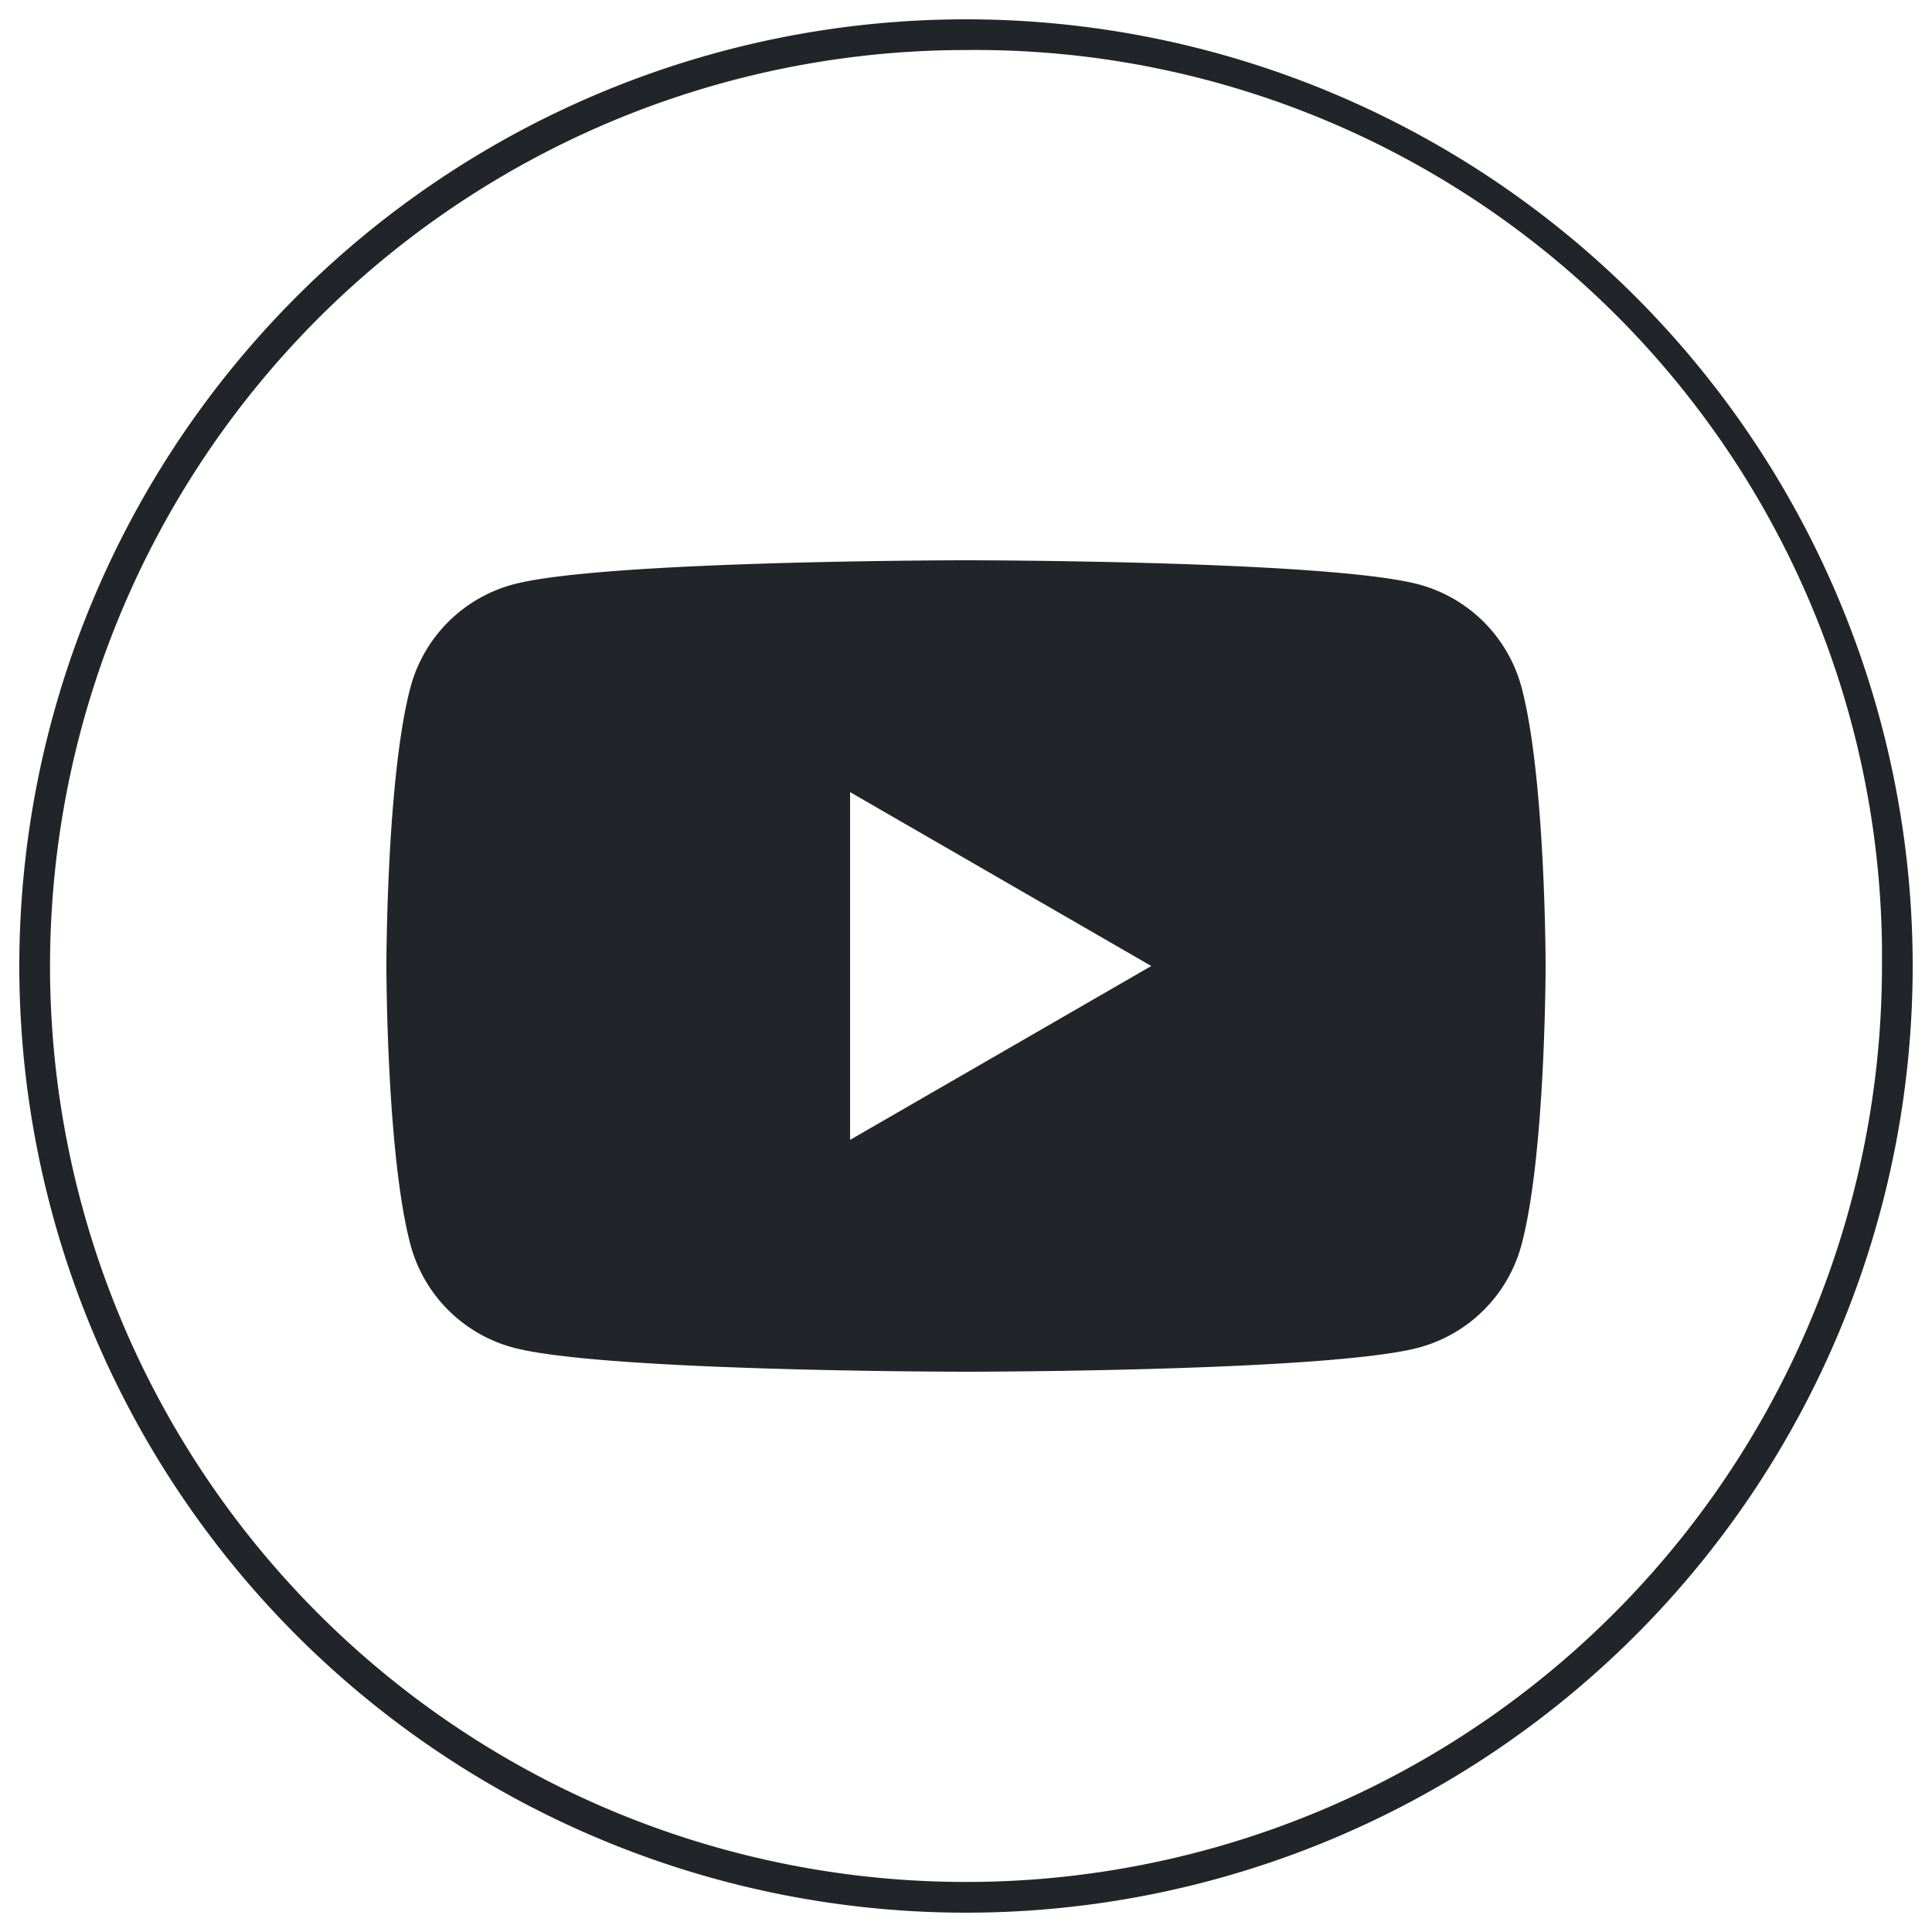 <svg id="Capa_1" data-name="Capa 1" xmlns="http://www.w3.org/2000/svg" viewBox="0 0 100 100"><defs><style>.cls-1{fill:#212529;}.cls-2{fill:none;}</style></defs><path class="cls-1" d="M50,2.59A46.92,46.92,0,0,1,97.41,49v1A47.41,47.41,0,1,1,50,2.59M50,1A49,49,0,1,0,99,50,49,49,0,0,0,50,1Z"/><path class="cls-1" d="M80,50s0,9.76-1.25,14.44a7.53,7.53,0,0,1-5.31,5.31C68.76,71,50,71,50,71s-18.76,0-23.44-1.25a7.53,7.53,0,0,1-5.31-5.31C20,59.76,20,50,20,50s0-9.76,1.25-14.44a7.53,7.53,0,0,1,5.31-5.31C31.24,29,50,29,50,29s18.76,0,23.44,1.25a7.53,7.53,0,0,1,5.31,5.31C80,40.24,80,50,80,50ZM44,59l15.59-9L44,41Z"/><rect class="cls-2" width="100" height="100"/></svg>